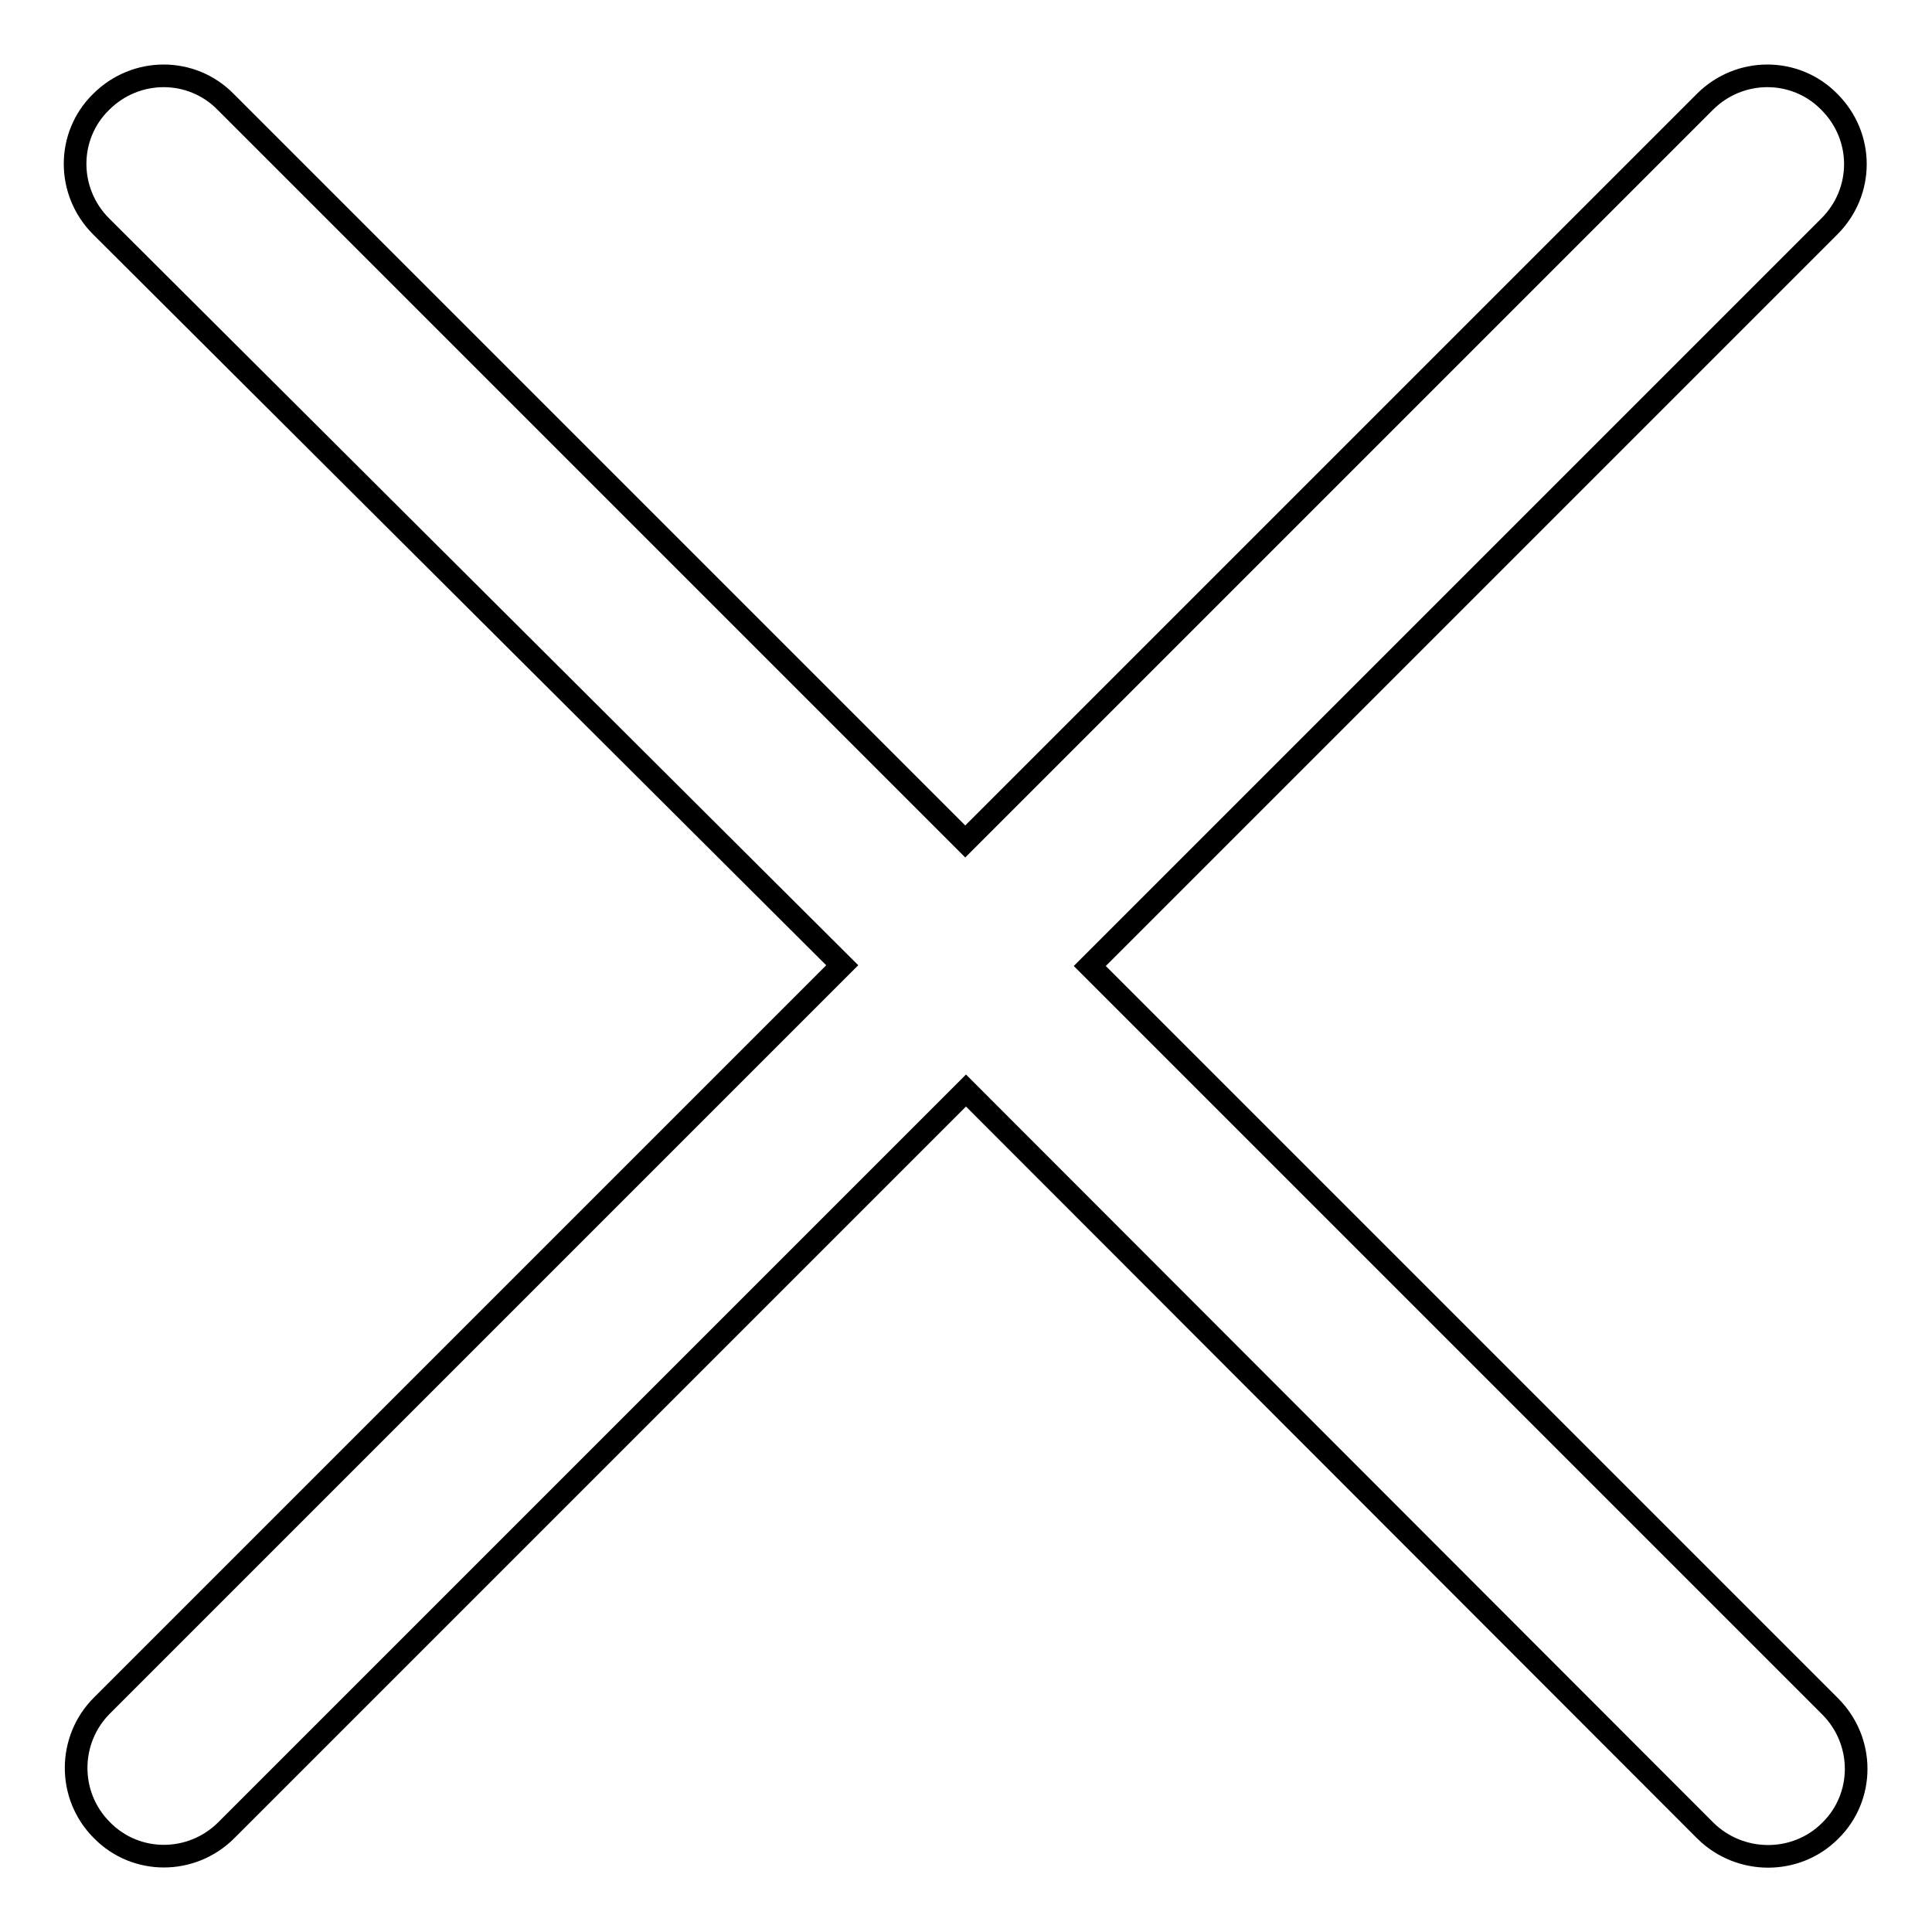 <?xml version="1.0" encoding="utf-8"?>
<!-- Svg Vector Icons : http://www.onlinewebfonts.com/icon -->
<!DOCTYPE svg PUBLIC "-//W3C//DTD SVG 1.1//EN" "http://www.w3.org/Graphics/SVG/1.1/DTD/svg11.dtd">
<svg version="1.1" xmlns="http://www.w3.org/2000/svg" xmlns:xlink="http://www.w3.org/1999/xlink" x="0px" y="0px" viewBox="0 0 256 256" enable-background="new 0 0 256 256" xml:space="preserve">
<g><g><path stroke-width="3" fill-opacity="0" stroke="#000000"  d="M226,242.6L128,144.5l-98,98c-4.6,4.6-12,4.6-16.5,0c-4.6-4.6-4.5-12,0-16.5l98.1-98.1L13.4,30c-4.6-4.6-4.6-12,0-16.5c4.6-4.6,12-4.6,16.5,0l98,98l98-98c4.6-4.6,12-4.6,16.5,0c4.6,4.6,4.6,11.9,0,16.5l-98,98l98.1,98.1c4.6,4.6,4.6,12,0,16.5C238,247.1,230.6,247.1,226,242.6z"/></g></g>
</svg>